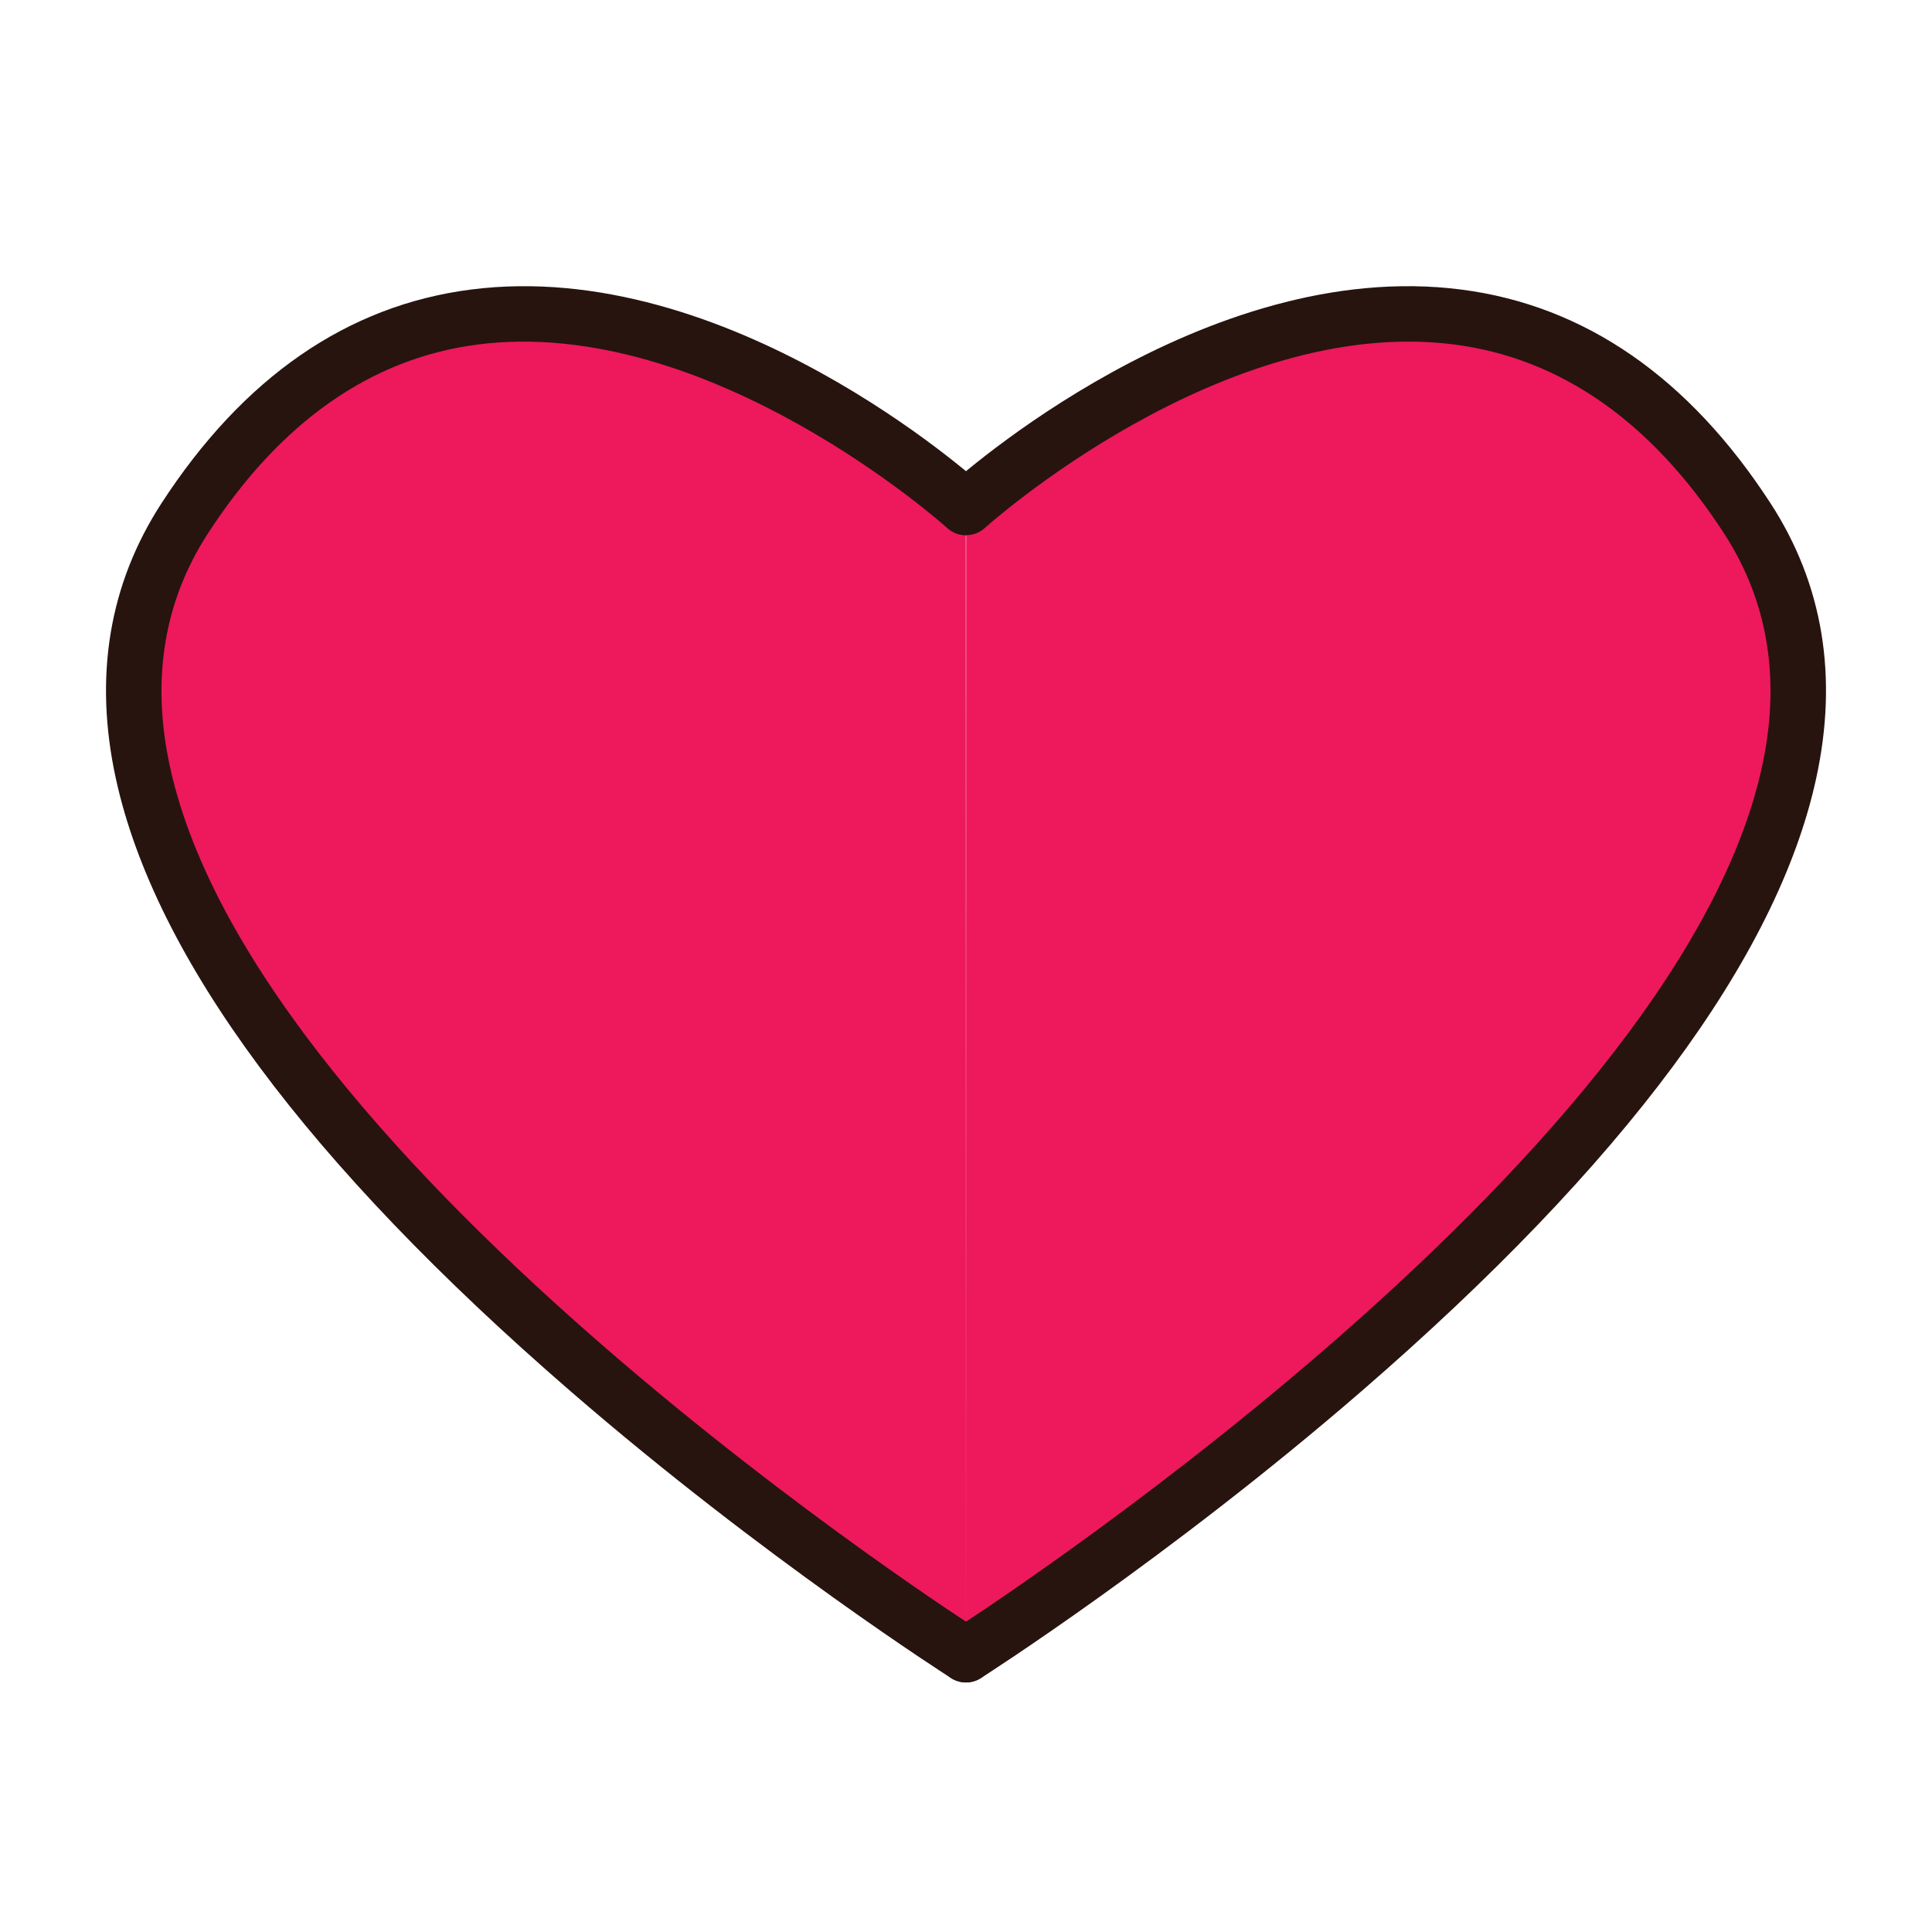 <?xml version="1.0" encoding="utf-8"?>
<!-- Generator: Adobe Illustrator 16.0.0, SVG Export Plug-In . SVG Version: 6.00 Build 0)  -->
<!DOCTYPE svg PUBLIC "-//W3C//DTD SVG 1.1//EN" "http://www.w3.org/Graphics/SVG/1.1/DTD/svg11.dtd">
<svg version="1.1" id="Layer_1" xmlns="http://www.w3.org/2000/svg" xmlns:xlink="http://www.w3.org/1999/xlink" x="0px" y="0px"
	 width="500px" height="500px" viewBox="0 0 500 500" enable-background="new 0 0 500 500" xml:space="preserve">
<g id="Layer_1_copy_40">
	<g>
		<g>
			<path fill="#ED195C" d="M249.951,131.339c0,0-125.938-114.57-202.143,2.806C-28.403,251.523,250,428.25,250,428.25"/>
			<path fill="#27140E" d="M249.991,435.418c-1.311,0-2.642-0.364-3.833-1.12c-0.48-0.302-48.395-30.854-98.523-74.266
				C79.671,301.18,40.093,247.84,29.985,201.503c-5.748-26.362-1.771-50.338,11.809-71.26
				c21.149-32.571,48.067-51.176,80.003-55.299c66.495-8.588,130.29,48.653,132.975,51.095c2.929,2.662,3.142,7.189,0.479,10.119
				c-2.658,2.931-7.189,3.144-10.121,0.485c-0.611-0.551-61.639-55.237-121.549-47.477c-27.552,3.574-51.025,20.019-69.765,48.881
				c-11.421,17.595-14.729,37.919-9.824,60.404C66.64,302.333,251.971,421.014,253.841,422.2c3.341,2.122,4.327,6.553,2.207,9.892
				C254.688,434.241,252.363,435.418,249.991,435.418z"/>
		</g>
		<g>
			<path fill="#ED195C" d="M250,428.25c0,0,278.403-176.727,202.191-294.105c-76.205-117.376-202.144-2.806-202.144-2.806"/>
			<path fill="#27140E" d="M250.004,435.418c-2.369,0-4.69-1.178-6.056-3.327c-2.121-3.339-1.13-7.77,2.21-9.892
				c1.867-1.187,187.222-119.926,209.849-223.758c4.899-22.481,1.597-42.803-9.823-60.395
				c-18.748-28.879-42.242-45.326-69.814-48.888c-59.969-7.729-120.889,46.928-121.498,47.481
				c-2.934,2.664-7.464,2.446-10.124-0.479c-2.662-2.927-2.446-7.459,0.482-10.123c2.681-2.444,66.44-59.683,132.974-51.095
				c31.937,4.124,58.854,22.728,80.003,55.299c13.581,20.922,17.559,44.898,11.807,71.26
				c-10.104,46.337-49.683,99.676-117.646,158.529c-50.129,43.411-98.053,73.964-98.524,74.266
				C252.646,435.054,251.318,435.418,250.004,435.418z"/>
		</g>
	</g>
</g>
</svg>
